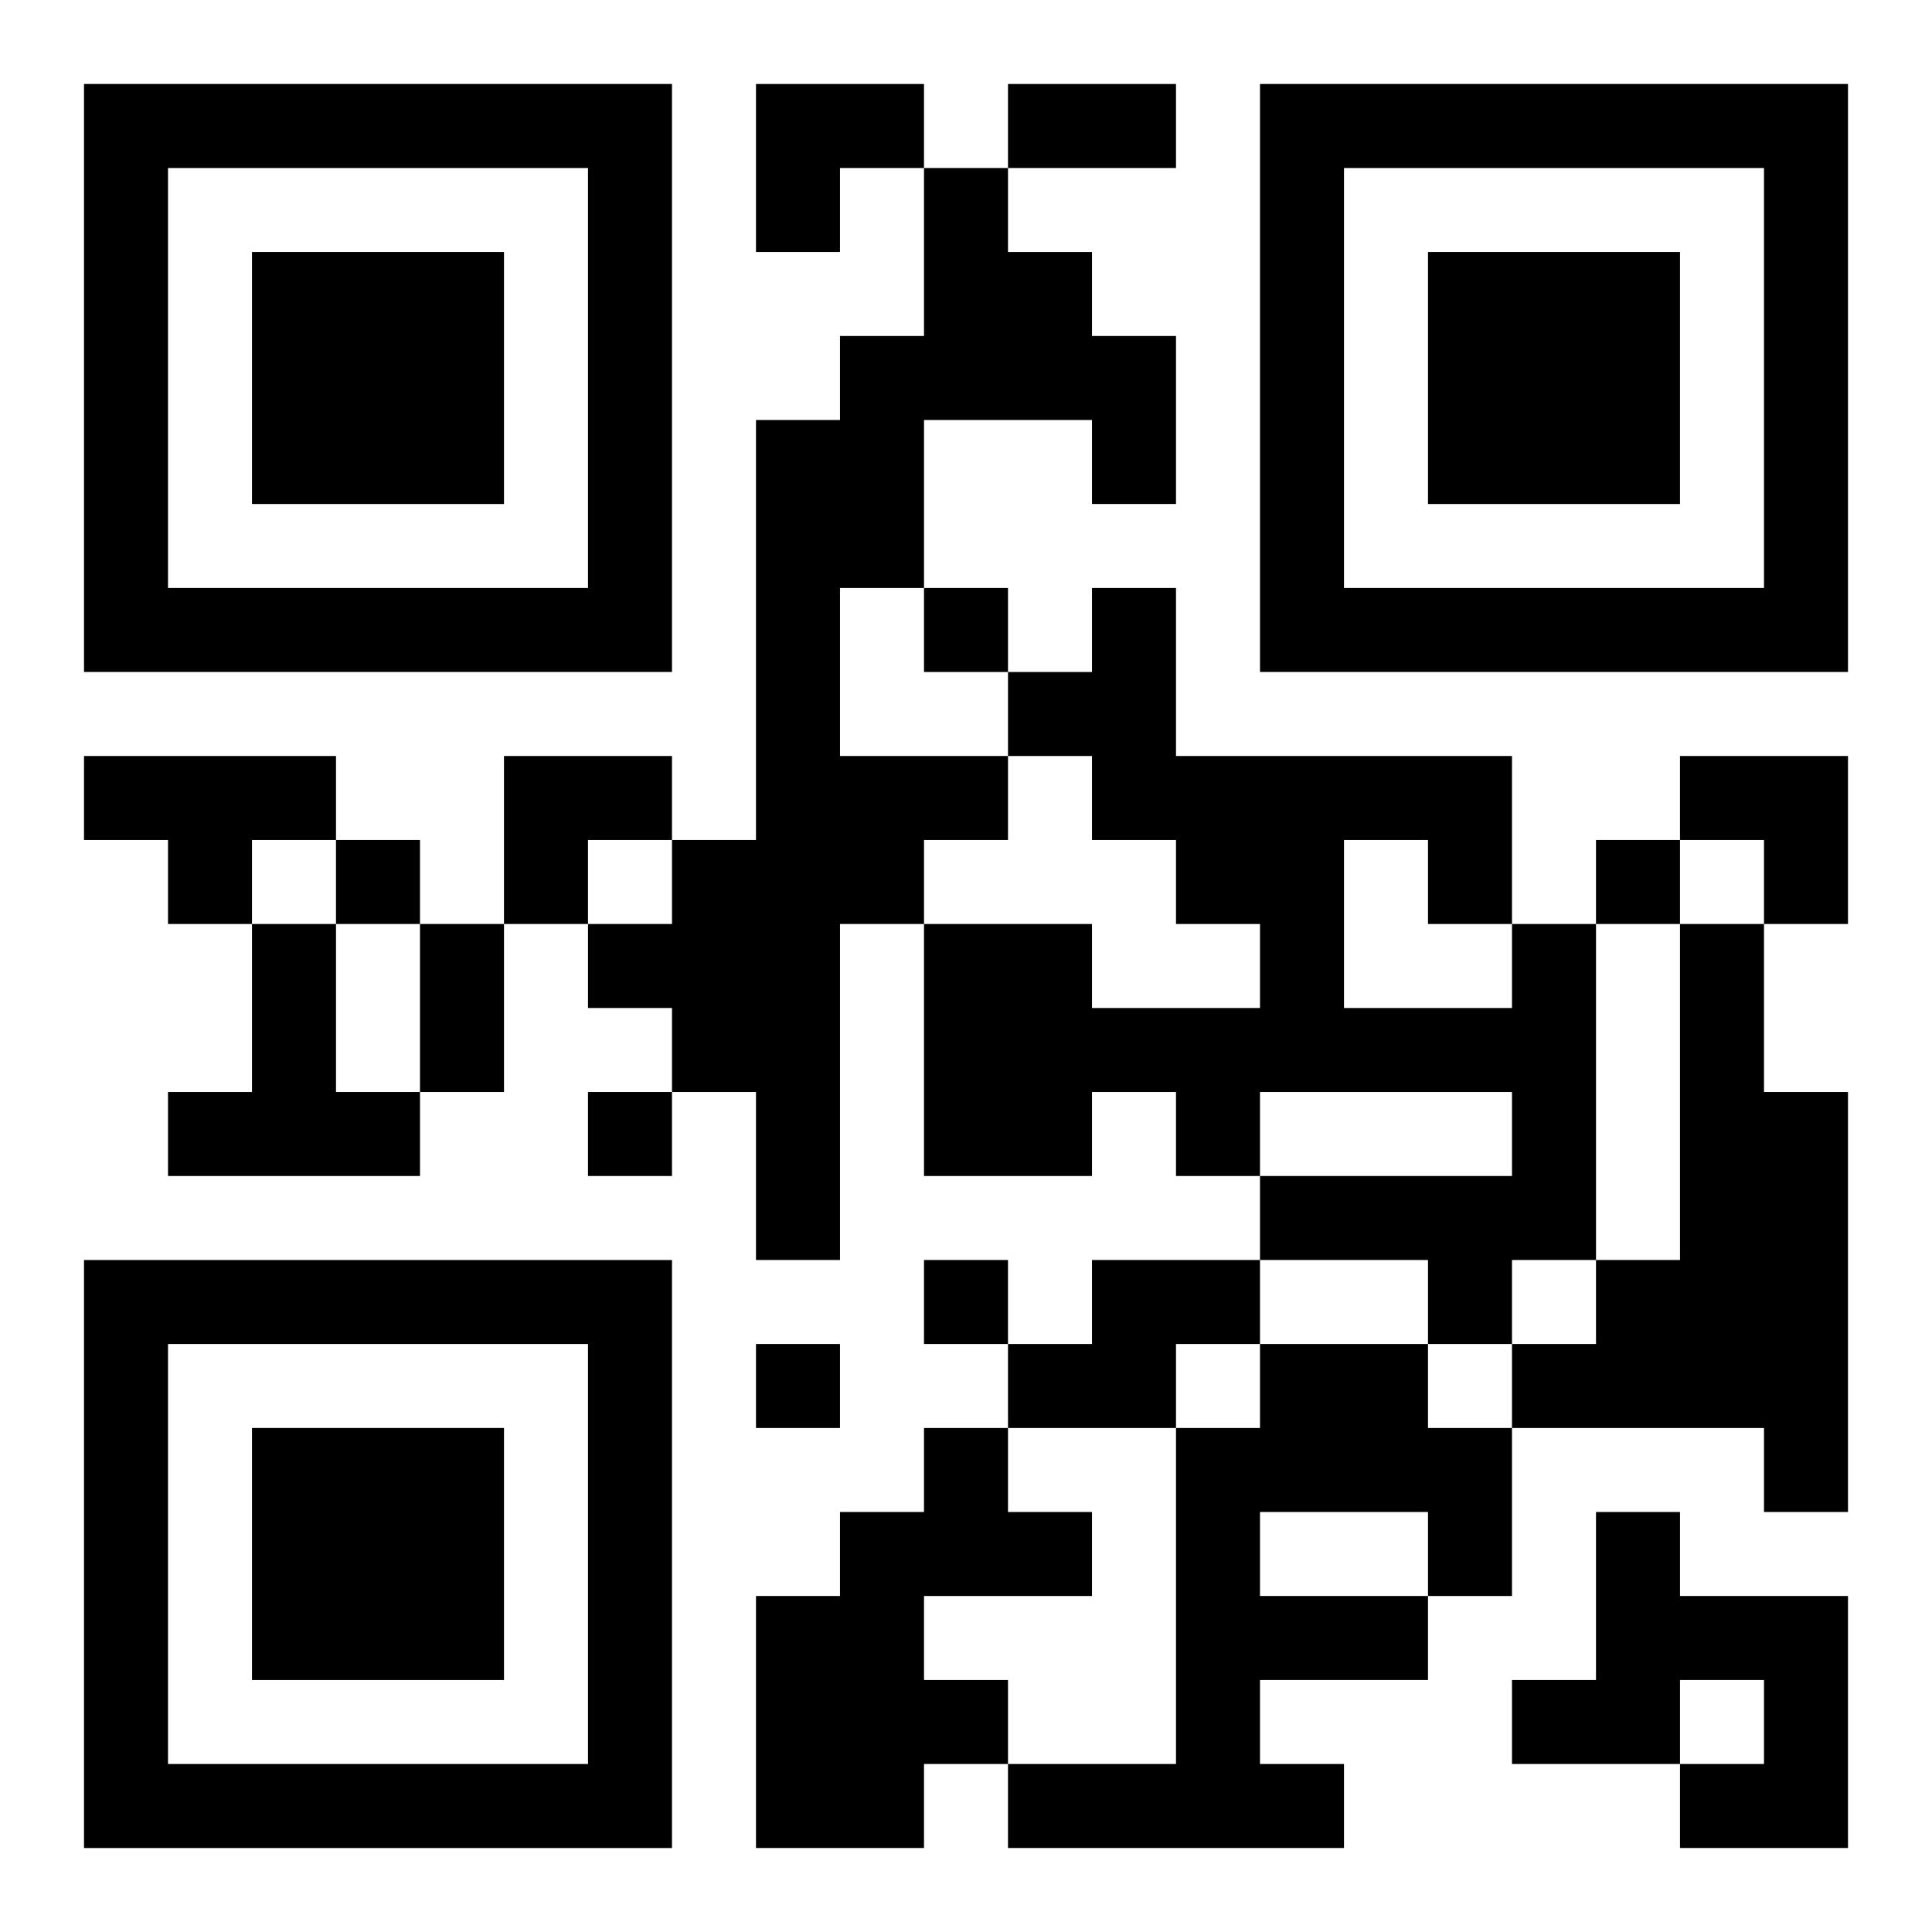 <?xml version="1.0" encoding="UTF-8"?>
<svg width="250" height="250" baseProfile="full" version="1.1" viewBox="-1 -1 23 23" xmlns="http://www.w3.org/2000/svg" xmlns:xlink="http://www.w3.org/1999/xlink"><symbol id="a"><path d="m0 7v7h7v-7h-7zm1 1h5v5h-5v-5zm1 1v3h3v-3h-3z"/></symbol><use y="-7" xlink:href="#a"/><use y="7" xlink:href="#a"/><use x="14" y="-7" xlink:href="#a"/><path d="m10 1h1v1h1v1h1v2h-1v-1h-2v2h-1v2h2v1h-1v1h-1v4h-1v-2h-1v-1h-1v-1h1v-1h1v-5h1v-1h1v-2m-10 7h3v1h-1v1h-1v-1h-1v-1m2 2h1v2h1v1h-3v-1h1v-2m15 0h1v4h-1v1h-1v-1h-2v-1h3v-1h-3v1h-1v-1h-1v1h-2v-3h2v1h2v-1h-1v-1h-1v-1h-1v-1h1v-1h1v2h4v2m-2-1v2h2v-1h-1v-1h-1m4 1h1v2h1v5h-1v-1h-3v-1h1v-1h1v-4m-7 4h2v1h-1v1h-2v-1h1v-1m2 1h2v1h1v2h-1v1h-2v1h1v1h-4v-1h2v-4h1v-1m0 2v1h2v-1h-2m-4-1h1v1h1v1h-2v1h1v1h-1v1h-2v-3h1v-1h1v-1m8 1h1v1h2v3h-2v-1h1v-1h-1v1h-2v-1h1v-2m-8-11v1h1v-1h-1m-7 3v1h1v-1h-1m15 0v1h1v-1h-1m-12 3v1h1v-1h-1m4 2v1h1v-1h-1m-2 1v1h1v-1h-1m3-15h2v1h-2v-1m-7 10h1v2h-1v-2m4-10h2v1h-1v1h-1zm-3 8h2v1h-1v1h-1zm14 0h2v2h-1v-1h-1z"/></svg>
